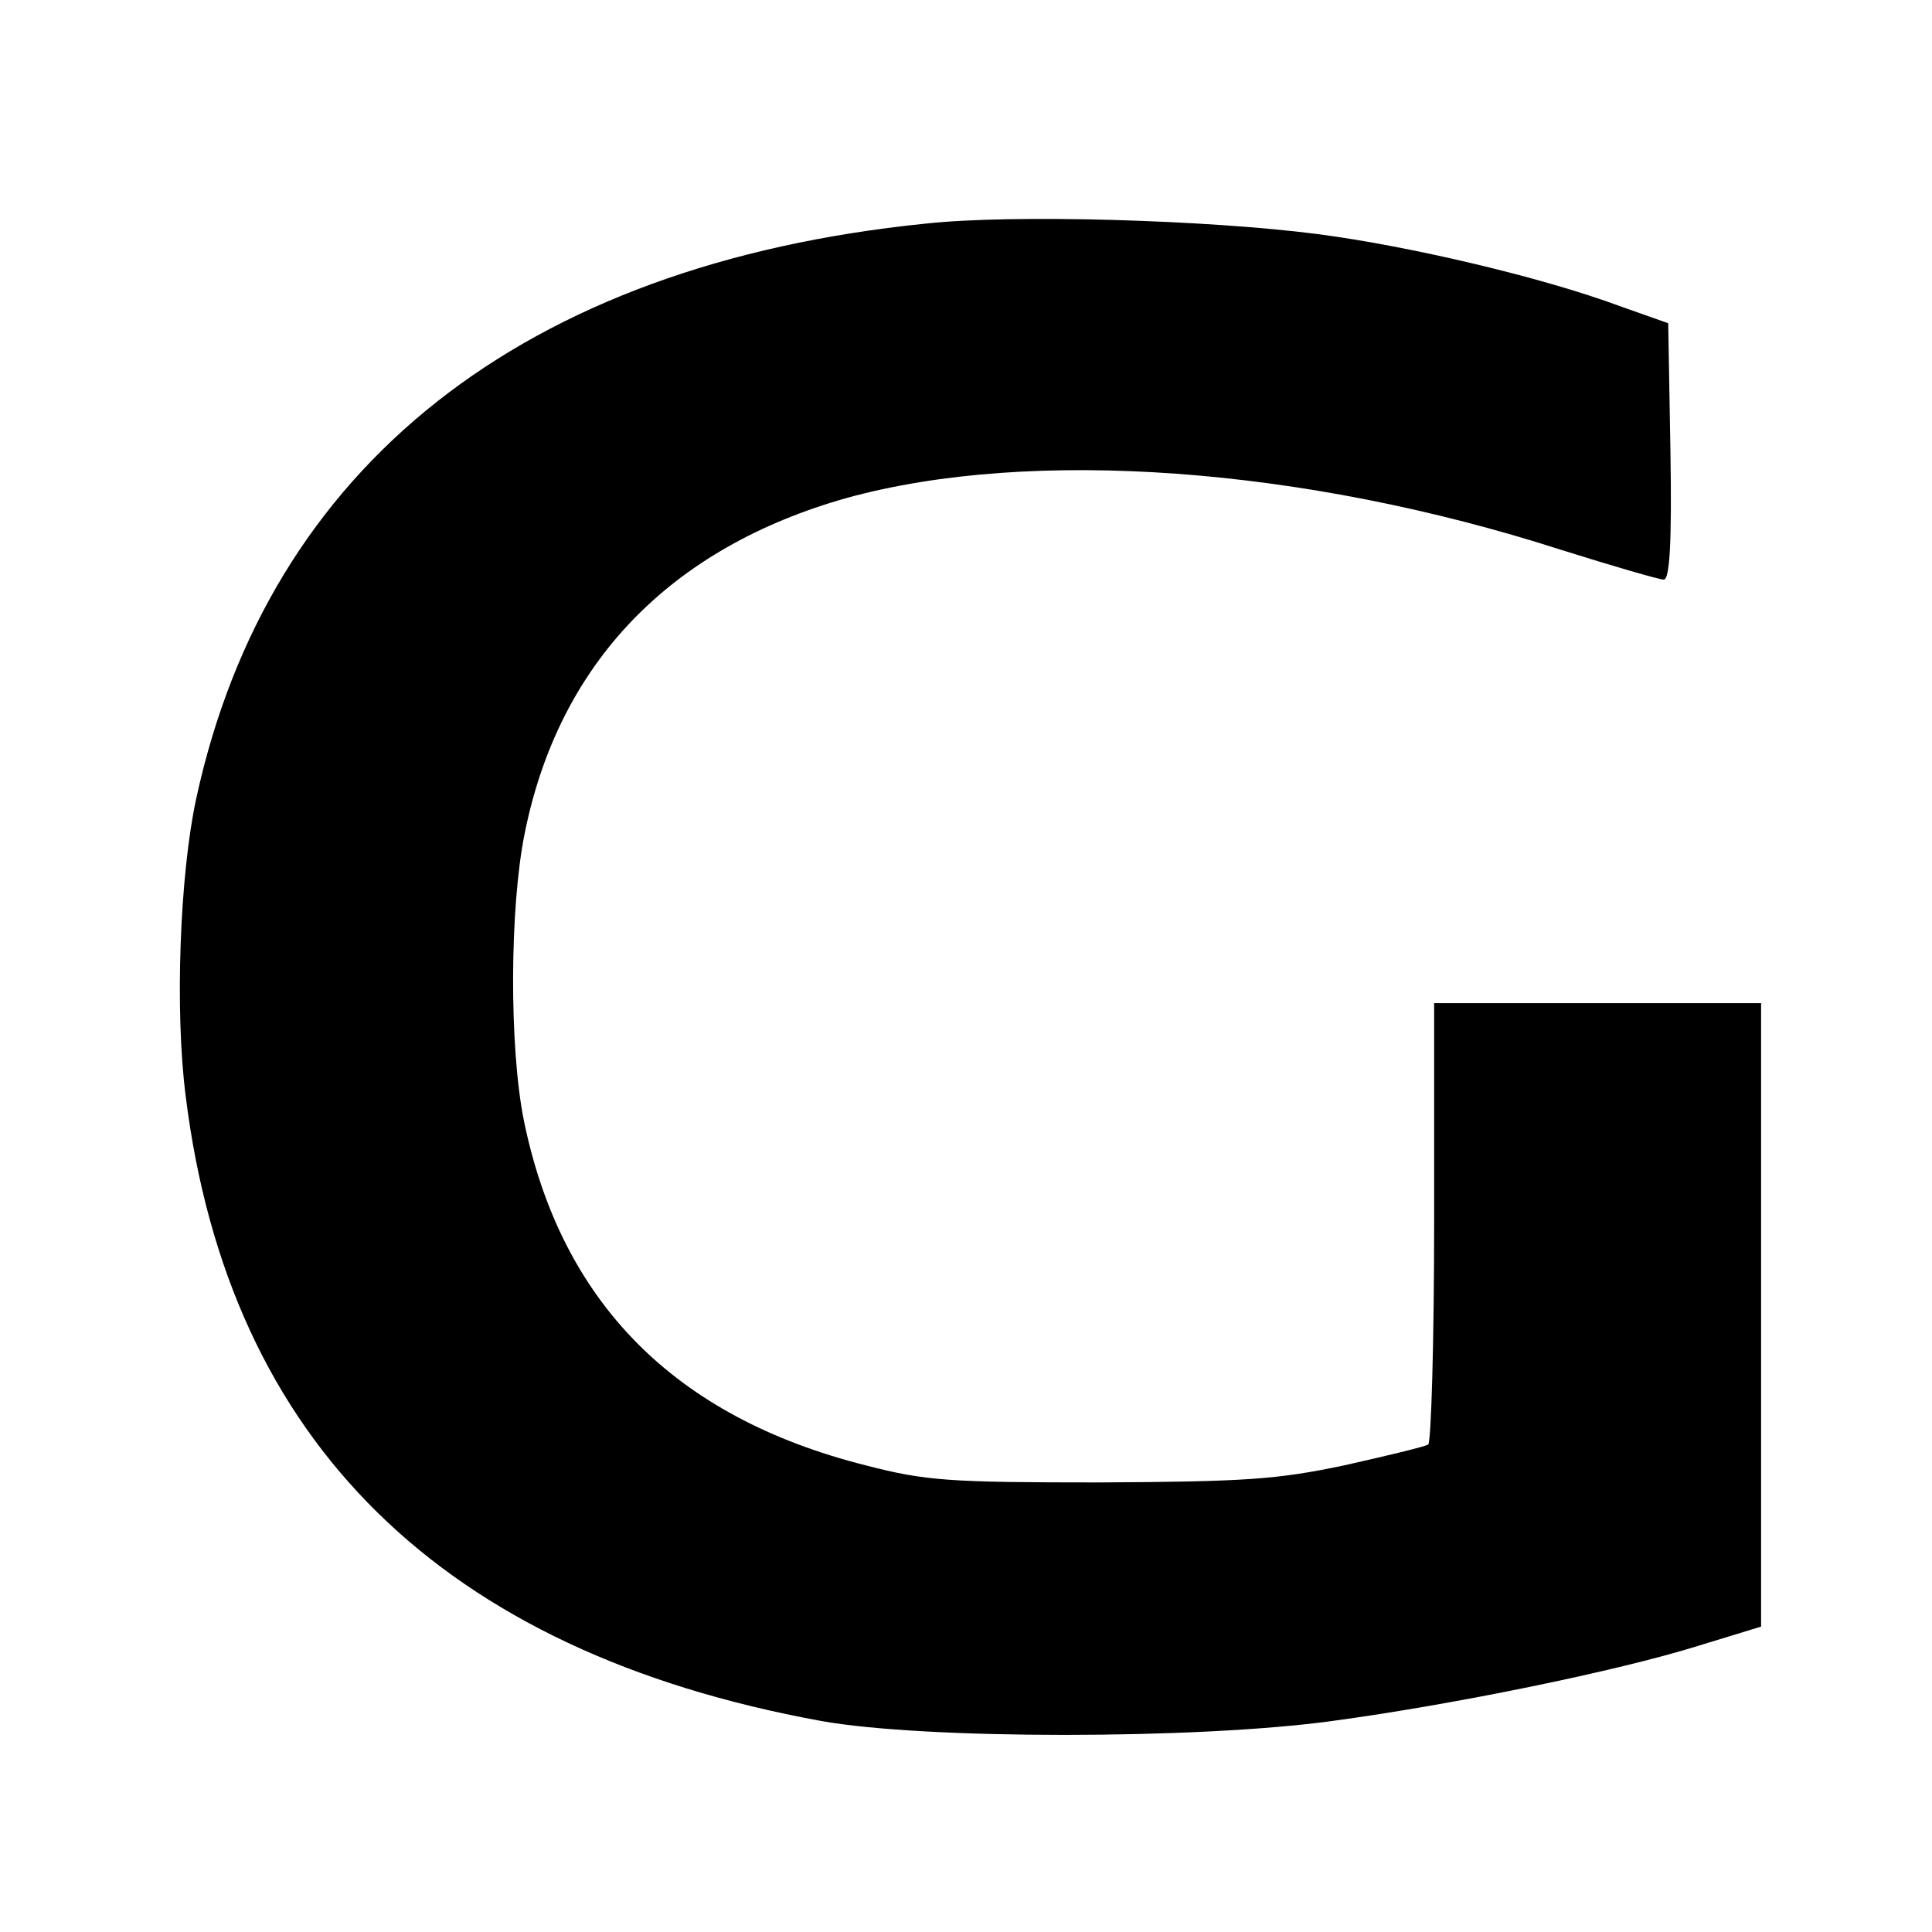 <?xml version="1.0" standalone="no"?>
<!DOCTYPE svg PUBLIC "-//W3C//DTD SVG 20010904//EN"
 "http://www.w3.org/TR/2001/REC-SVG-20010904/DTD/svg10.dtd">
<svg version="1.0" xmlns="http://www.w3.org/2000/svg"
 width="260pt" height="260pt" viewBox="0 0 260 260"
 preserveAspectRatio="xMidYMid meet">
<g transform="translate(0,260) scale(0.1,-0.1)"
fill="#000000" stroke="none">
<path d="M1245 2299 c-541 -55 -884 -326 -981 -774 -22 -102 -29 -285 -14
-401 58 -465 345 -747 855 -840 138 -25 506 -25 688 0 163 22 383 67 492 101
l85 26 0 419 0 420 -220 0 -220 0 0 -294 c0 -162 -4 -297 -8 -300 -5 -3 -55
-15 -113 -28 -90 -19 -133 -22 -329 -23 -202 0 -234 2 -315 23 -258 65 -410
220 -460 464 -20 100 -19 287 1 386 46 230 196 385 434 452 247 68 613 42 961
-70 70 -22 132 -40 138 -40 8 0 11 49 9 172 l-3 173 -65 23 c-105 39 -284 81
-407 97 -147 19 -411 27 -528 14z"/>
</g>
</svg>

